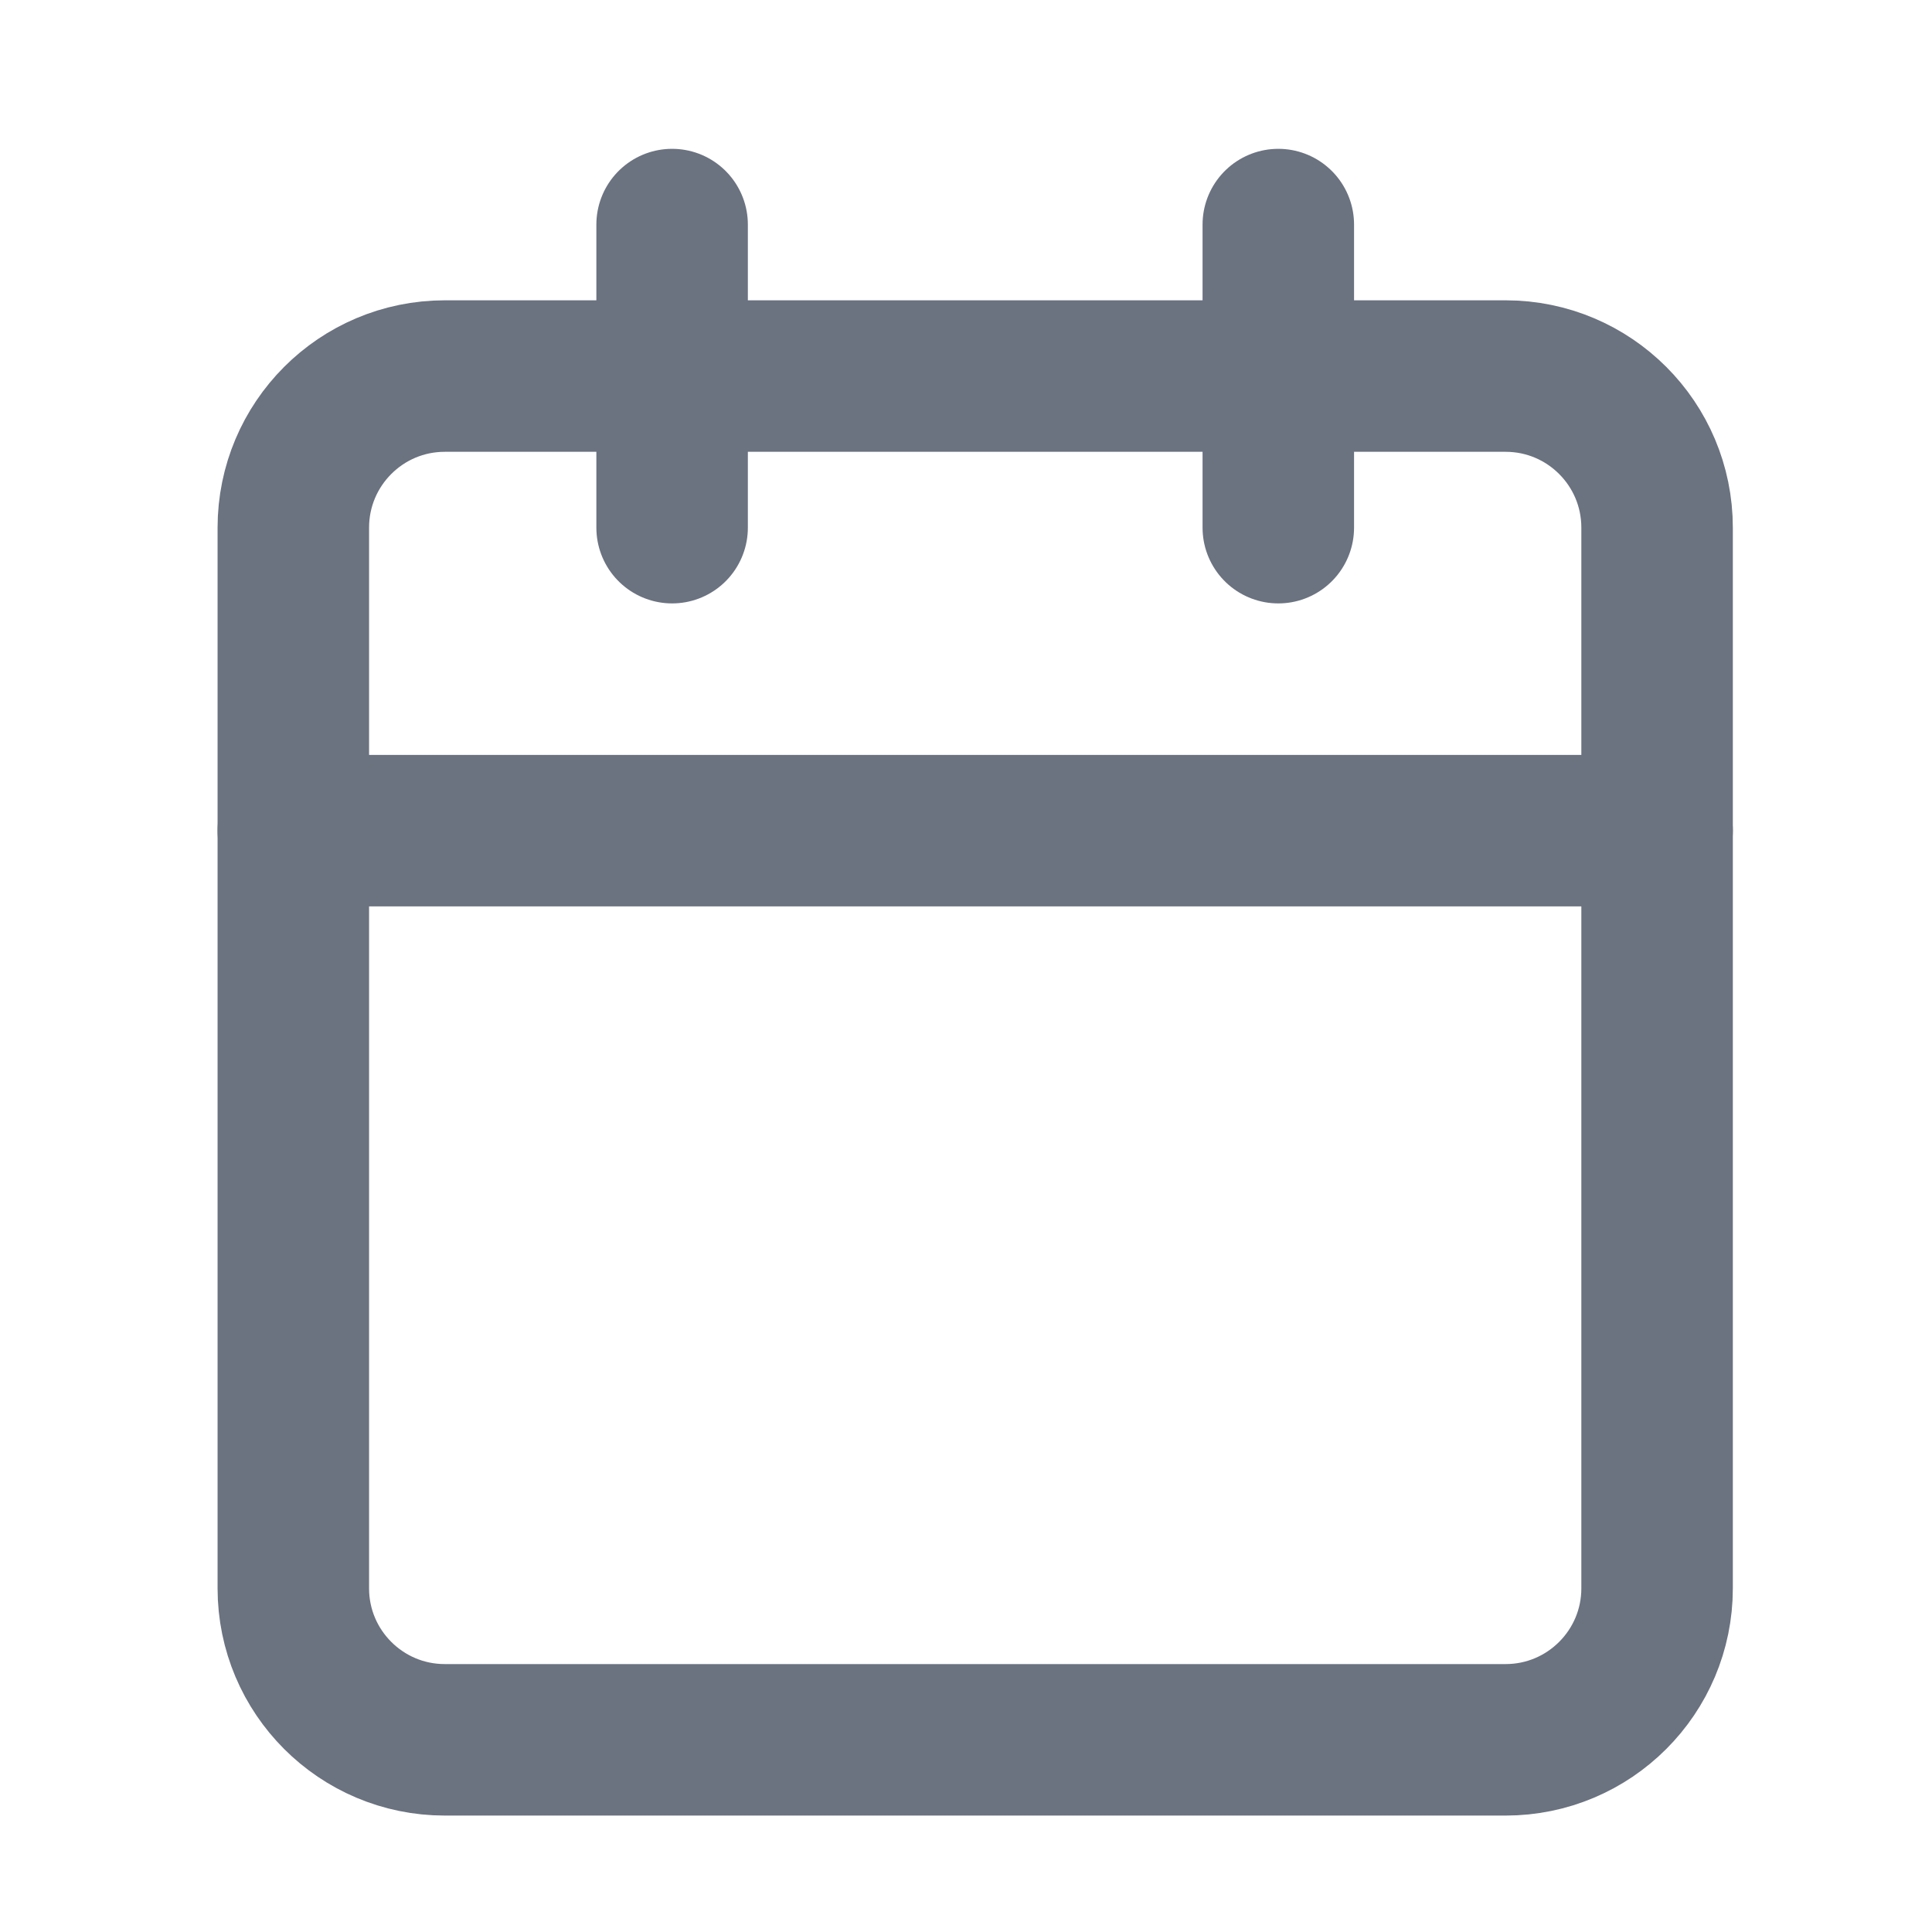 <svg width="17" height="17" viewBox="0 0 17 17" fill="none" xmlns="http://www.w3.org/2000/svg">
<path d="M5.914 1.976V4.643" stroke="#6B7280" stroke-width="1.333" stroke-linecap="round" stroke-linejoin="round"/>
<path d="M11.248 1.976V4.643" stroke="#6B7280" stroke-width="1.333" stroke-linecap="round" stroke-linejoin="round"/>
<path d="M13.248 3.309H3.914C3.178 3.309 2.581 3.906 2.581 4.643V13.976C2.581 14.712 3.178 15.309 3.914 15.309H13.248C13.984 15.309 14.581 14.712 14.581 13.976V4.643C14.581 3.906 13.984 3.309 13.248 3.309Z" stroke="#6B7280" stroke-width="1.333" stroke-linecap="round" stroke-linejoin="round"/>
<path d="M2.581 7.309H14.581" stroke="#6B7280" stroke-width="1.333" stroke-linecap="round" stroke-linejoin="round"/>
</svg>
